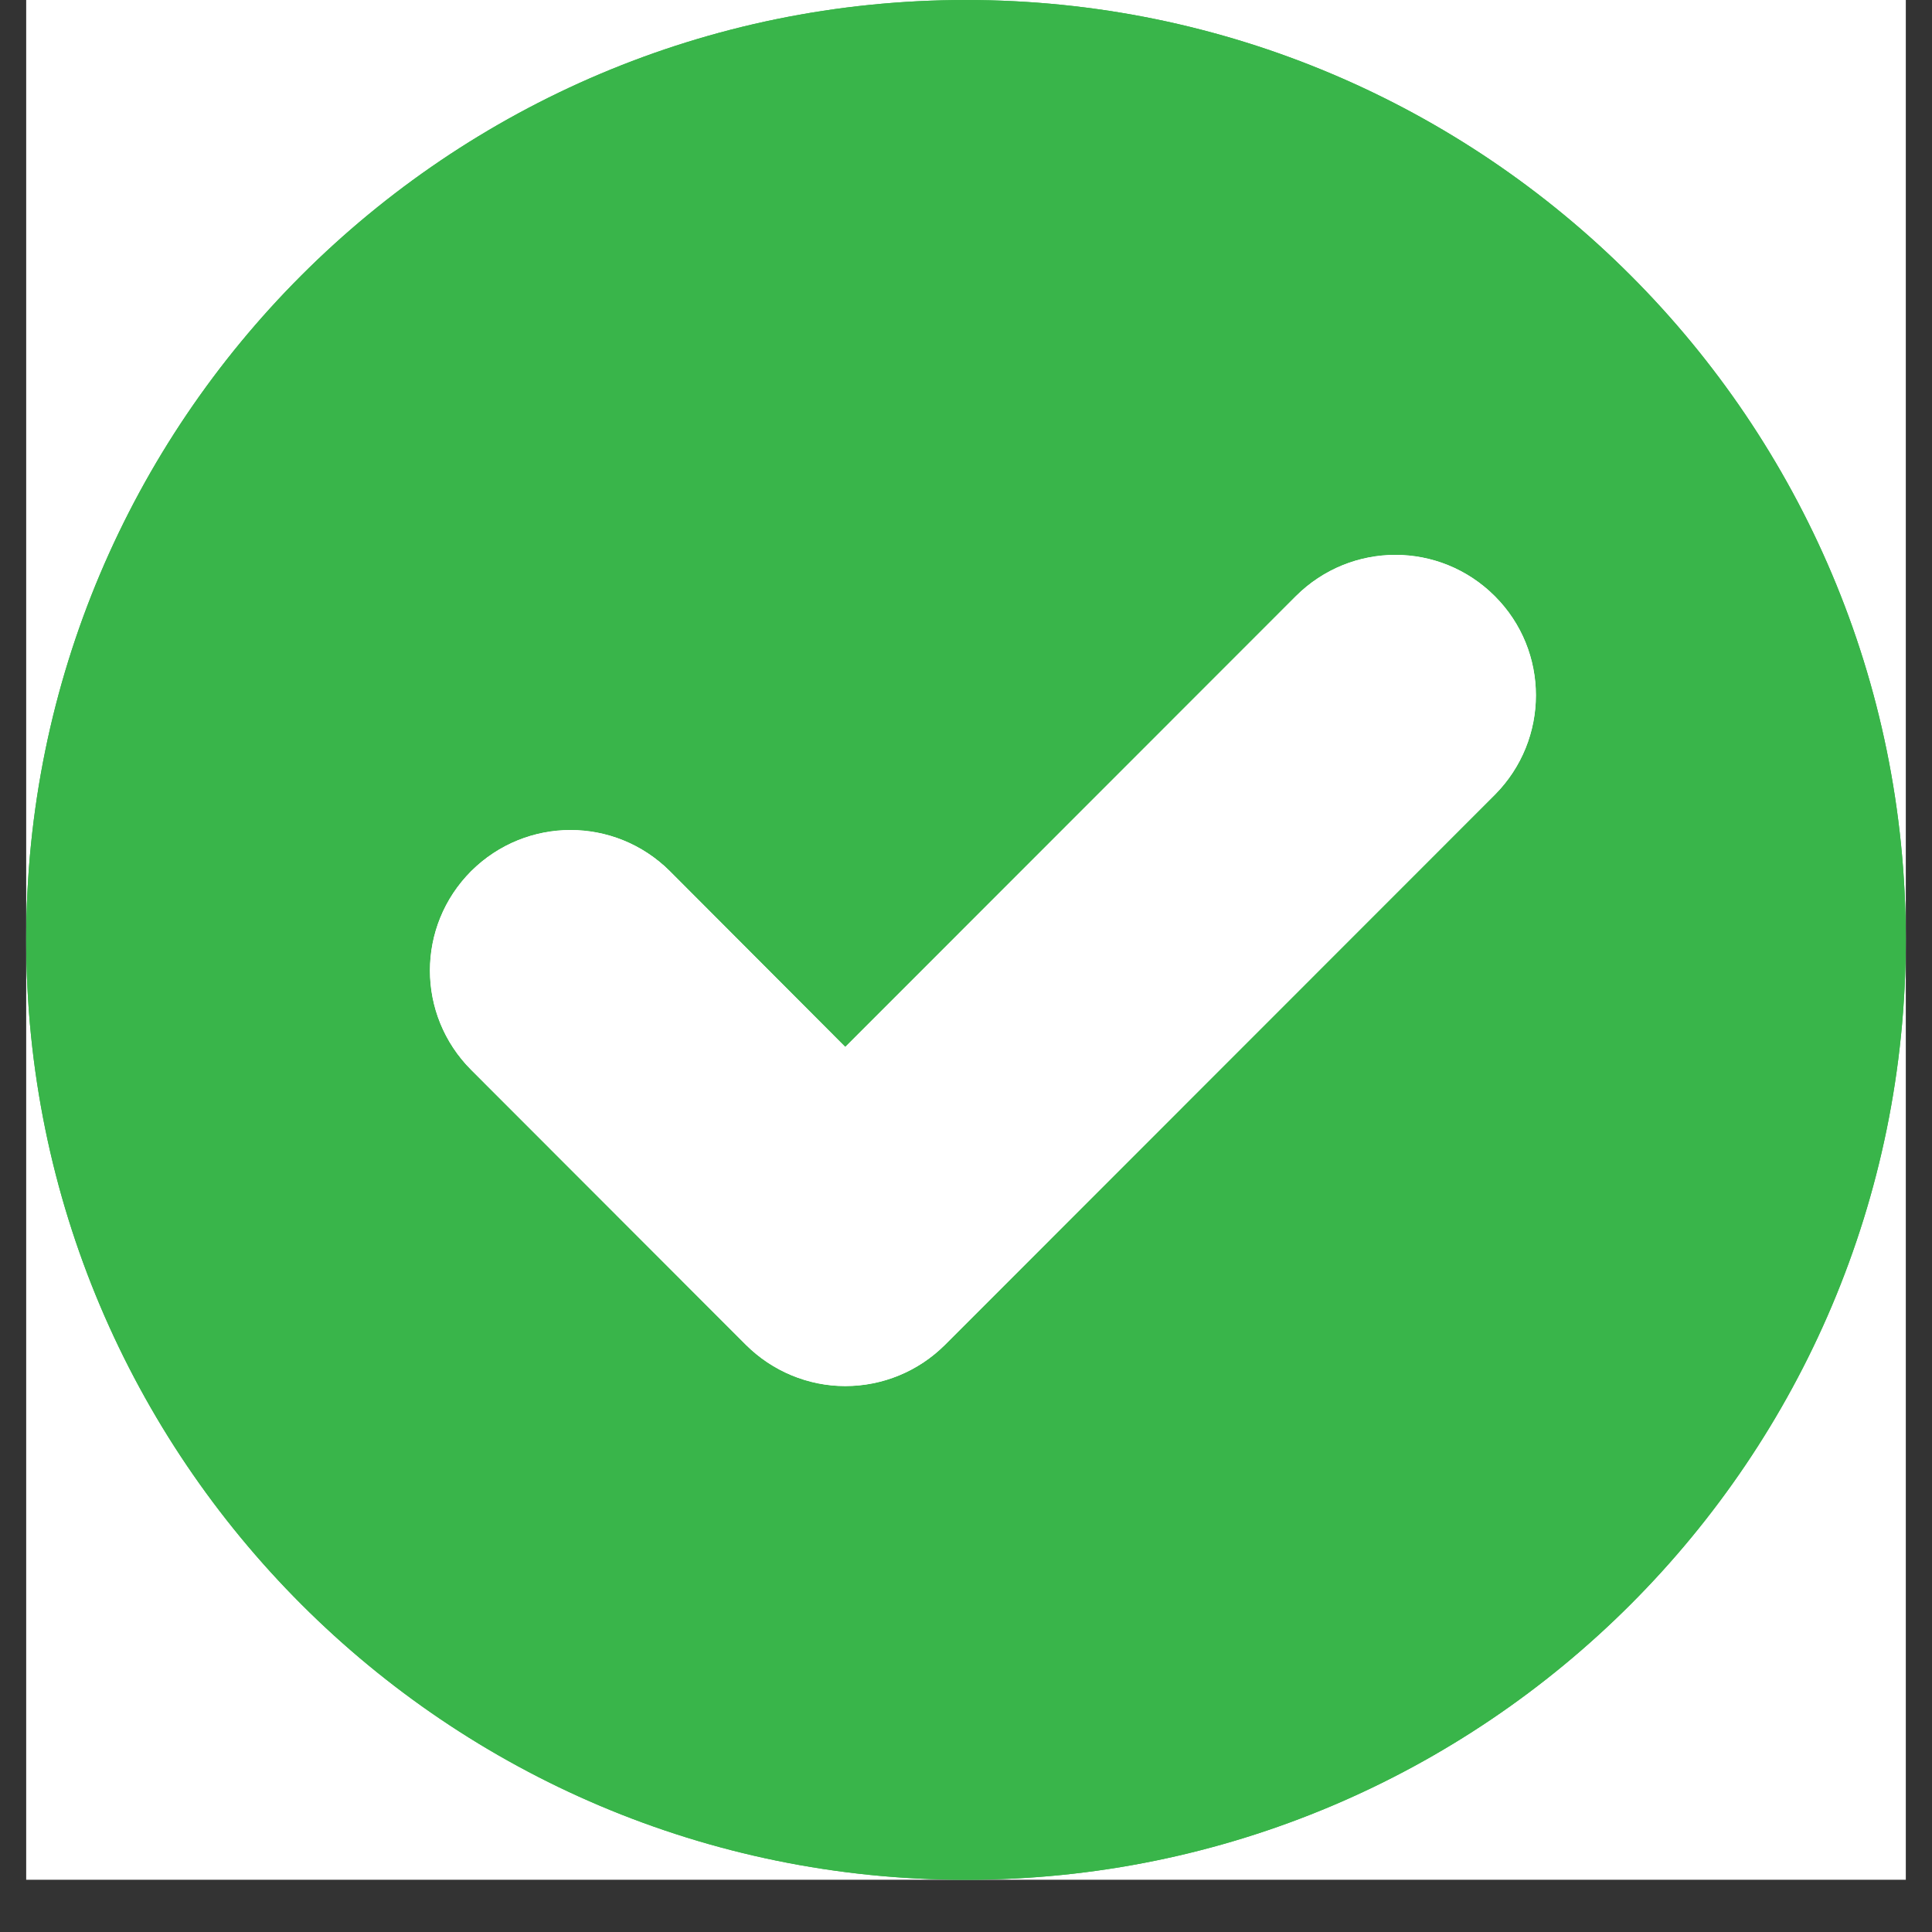 <svg xmlns="http://www.w3.org/2000/svg" xmlns:xlink="http://www.w3.org/1999/xlink" width="48" zoomAndPan="magnify" viewBox="0 0 36 36" height="48" preserveAspectRatio="xMidYMid meet" version="1.0"><rect x="0" y="0" width="36" height="36" fill="#333333" stroke="none"/><defs><clipPath id="e6158b6e56"><path d="M 0.488 0 L 35.512 0 L 35.512 35.027 L 0.488 35.027 Z M 0.488 0 " clip-rule="nonzero"/></clipPath><clipPath id="520ee75706"><path d="M 0.488 0 L 35.512 0 L 35.512 35.027 L 0.488 35.027 Z M 0.488 0 " clip-rule="nonzero"/></clipPath></defs><g clip-path="url(#e6158b6e56)"><path fill="#ffffff" d="M 0.488 0 L 35.512 0 L 35.512 35.027 L 0.488 35.027 Z M 0.488 0 " fill-opacity="1" fill-rule="nonzero"/><path fill="#39b54a" d="M 18 0 C 8.328 0 0.488 7.844 0.488 17.512 C 0.488 27.184 8.328 35.027 18 35.027 C 27.672 35.027 35.512 27.184 35.512 17.512 C 35.512 7.844 27.672 0 18 0 Z M 27.855 14.809 L 17.609 25.059 C 17.117 25.551 16.449 25.828 15.75 25.828 C 15.059 25.828 14.391 25.551 13.898 25.059 L 8.781 19.938 C 7.754 18.91 7.754 17.258 8.781 16.23 C 9.809 15.211 11.453 15.211 12.48 16.23 L 15.75 19.508 L 24.145 11.109 C 25.176 10.082 26.828 10.082 27.855 11.109 C 28.875 12.129 28.875 13.781 27.855 14.809 Z M 27.855 14.809 " fill-opacity="1" fill-rule="nonzero"/></g><path fill="#ffffff" d="M 27.855 14.809 L 17.609 25.059 C 17.117 25.551 16.449 25.828 15.75 25.828 C 15.059 25.828 14.391 25.551 13.898 25.059 L 8.781 19.938 C 7.754 18.91 7.754 17.258 8.781 16.23 C 9.809 15.211 11.453 15.211 12.48 16.23 L 15.75 19.508 L 24.145 11.109 C 25.176 10.082 26.828 10.082 27.855 11.109 C 28.875 12.129 28.875 13.781 27.855 14.809 Z M 27.855 14.809 " fill-opacity="1" fill-rule="nonzero"/><g clip-path="url(#520ee75706)"><path fill="#39b54a" d="M 18 0 C 8.328 0 0.488 7.844 0.488 17.512 C 0.488 27.184 8.328 35.027 18 35.027 C 27.672 35.027 35.512 27.184 35.512 17.512 C 35.512 7.844 27.672 0 18 0 Z M 27.855 14.809 L 17.609 25.059 C 17.117 25.551 16.449 25.828 15.75 25.828 C 15.059 25.828 14.391 25.551 13.898 25.059 L 8.781 19.938 C 7.754 18.91 7.754 17.258 8.781 16.23 C 9.809 15.211 11.453 15.211 12.48 16.23 L 15.75 19.508 L 24.145 11.109 C 25.176 10.082 26.828 10.082 27.855 11.109 C 28.875 12.129 28.875 13.781 27.855 14.809 Z M 27.855 14.809 " fill-opacity="1" fill-rule="nonzero"/></g><path fill="#ffffff" d="M 27.855 14.809 L 17.609 25.059 C 17.117 25.551 16.449 25.828 15.75 25.828 C 15.059 25.828 14.391 25.551 13.898 25.059 L 8.781 19.938 C 7.754 18.91 7.754 17.258 8.781 16.23 C 9.809 15.211 11.453 15.211 12.48 16.23 L 15.75 19.508 L 24.145 11.109 C 25.176 10.082 26.828 10.082 27.855 11.109 C 28.875 12.129 28.875 13.781 27.855 14.809 Z M 27.855 14.809 " fill-opacity="1" fill-rule="nonzero"/></svg>